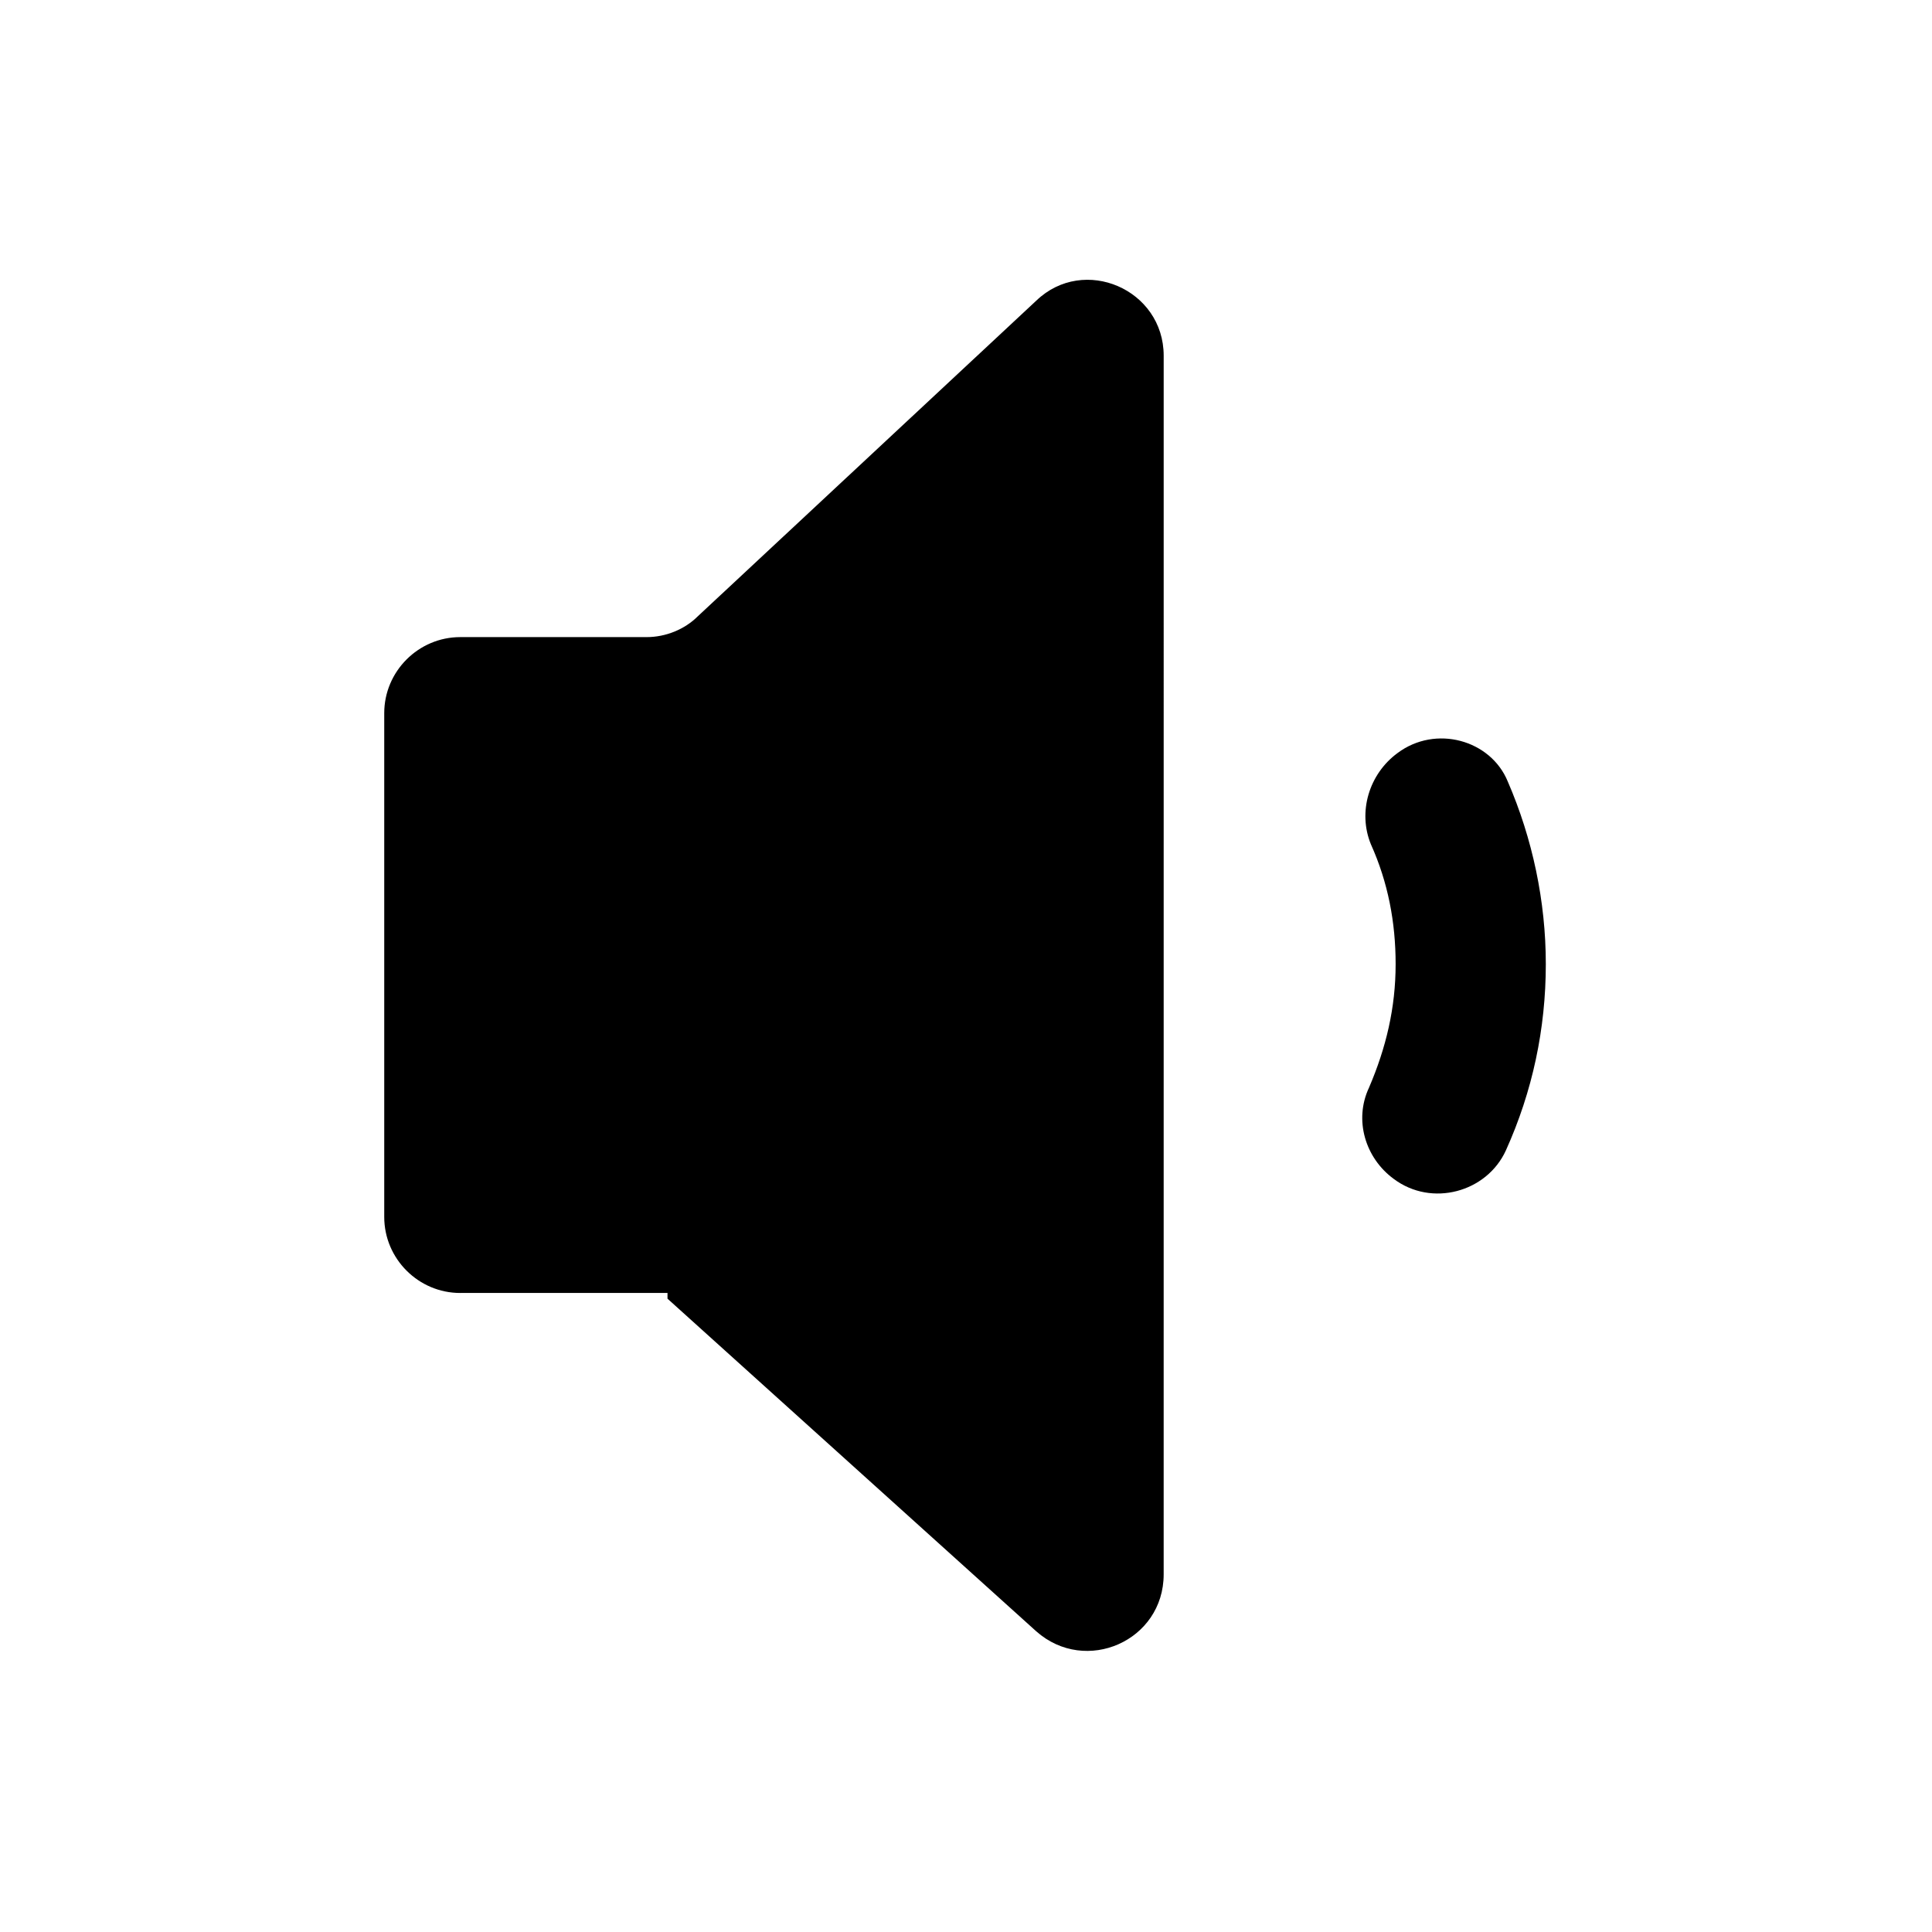 <?xml version="1.0" encoding="UTF-8"?>
<!-- Uploaded to: ICON Repo, www.iconrepo.com, Generator: ICON Repo Mixer Tools -->
<svg fill="#000000" width="800px" height="800px" version="1.1" viewBox="144 144 512 512" xmlns="http://www.w3.org/2000/svg">
 <g>
  <path d="m265.98 486.65h54.914v1.512l97.738 88.168c13.098 11.586 33.754 2.519 33.754-15.113l0.004-322.94c0-17.633-21.16-26.703-33.754-14.609l-89.68 83.629c-3.527 3.527-8.566 5.543-13.602 5.543h-49.375c-11.082 0-20.152 9.07-20.152 20.152v133.51c0 11.086 9.07 20.152 20.152 20.152z"/>
  <path d="m514.36 343.57c-7.559 5.543-10.578 15.617-7.055 24.184 4.535 10.078 6.551 20.656 6.551 31.738 0 11.586-2.519 22.168-7.055 32.746-4.031 8.566-1.008 18.641 6.551 24.184 10.078 7.559 24.688 3.527 29.727-7.559 7.055-15.617 10.578-32.242 10.578-49.375 0-16.625-3.527-33.25-10.078-48.367-4.531-11.074-19.141-15.105-29.219-7.551z"/>
 </g>
</svg>